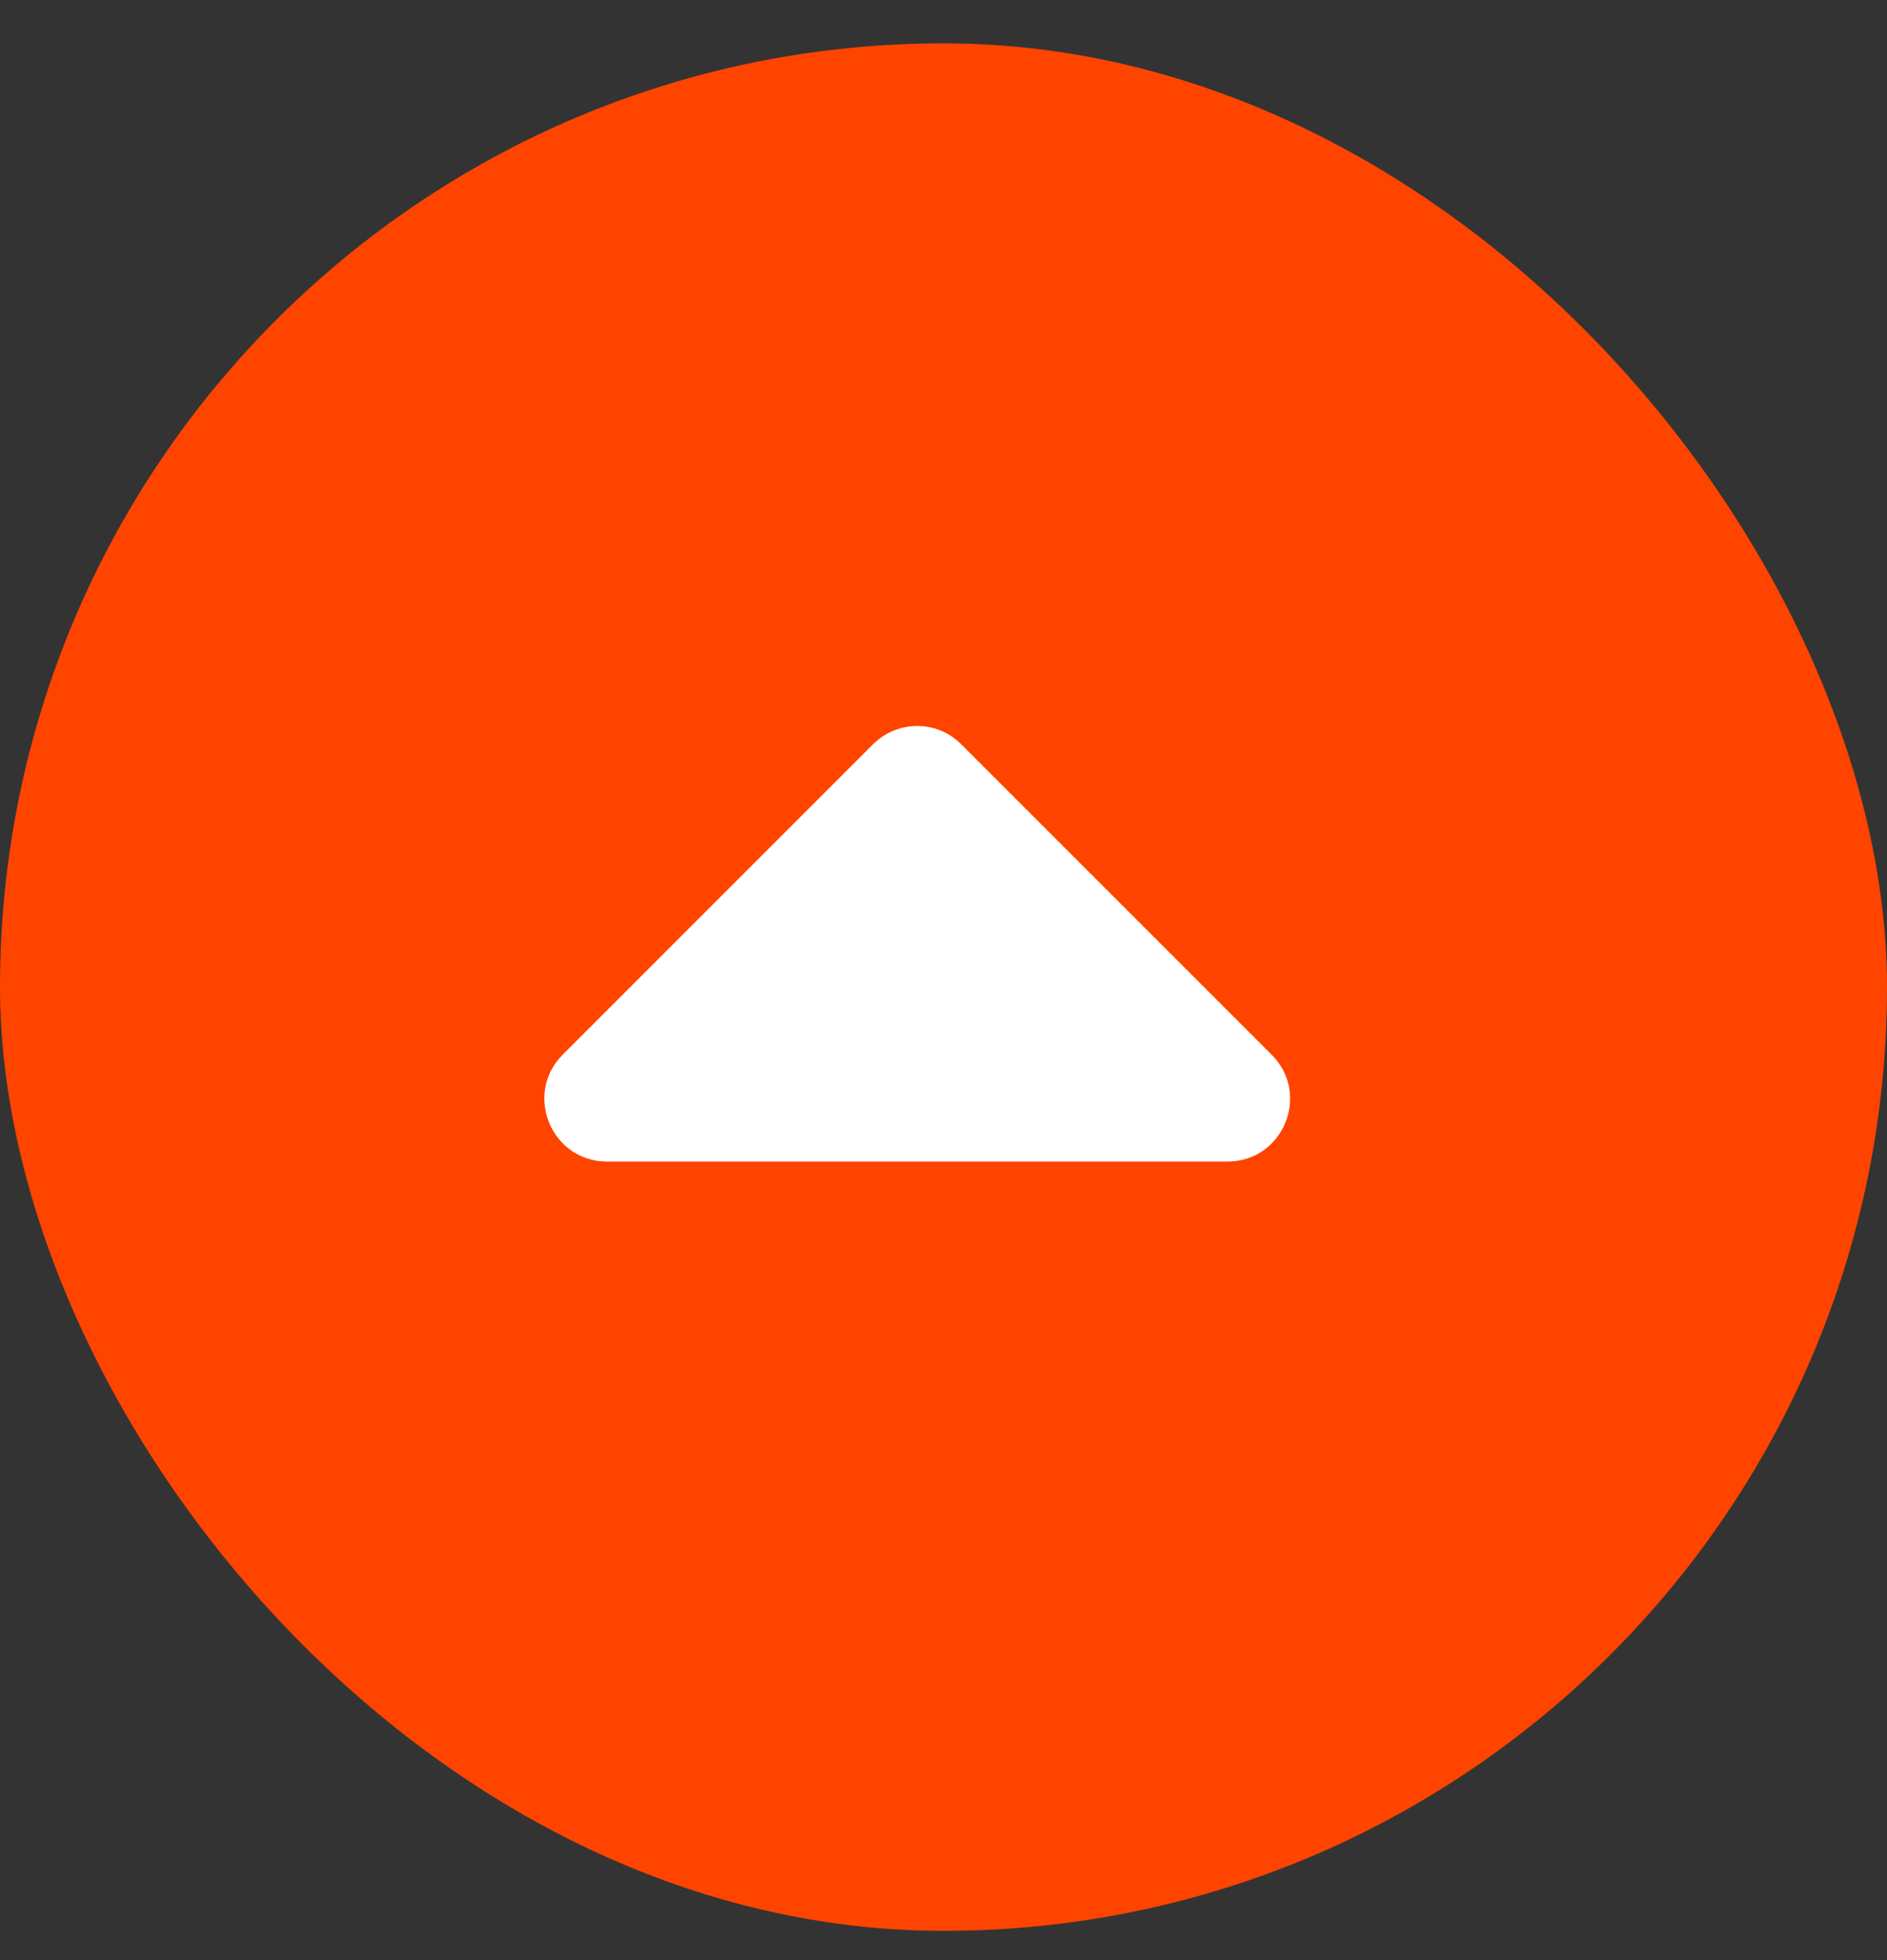 <svg width="26" height="27" viewBox="0 0 26 27" fill="none" xmlns="http://www.w3.org/2000/svg">
<rect x="0" y="0" width="26" height="27" fill="#333333" stroke="none"/>
<rect y="0.597" width="26" height="26" rx="13" fill="#FF4400"/>
<path d="M16.913 16H8.364C7.596 16 7.211 15.07 7.754 14.527L12.028 10.253C12.366 9.916 12.912 9.916 13.245 10.253L17.52 14.527C18.066 15.07 17.681 16 16.913 16Z" fill="white"/>
</svg>
